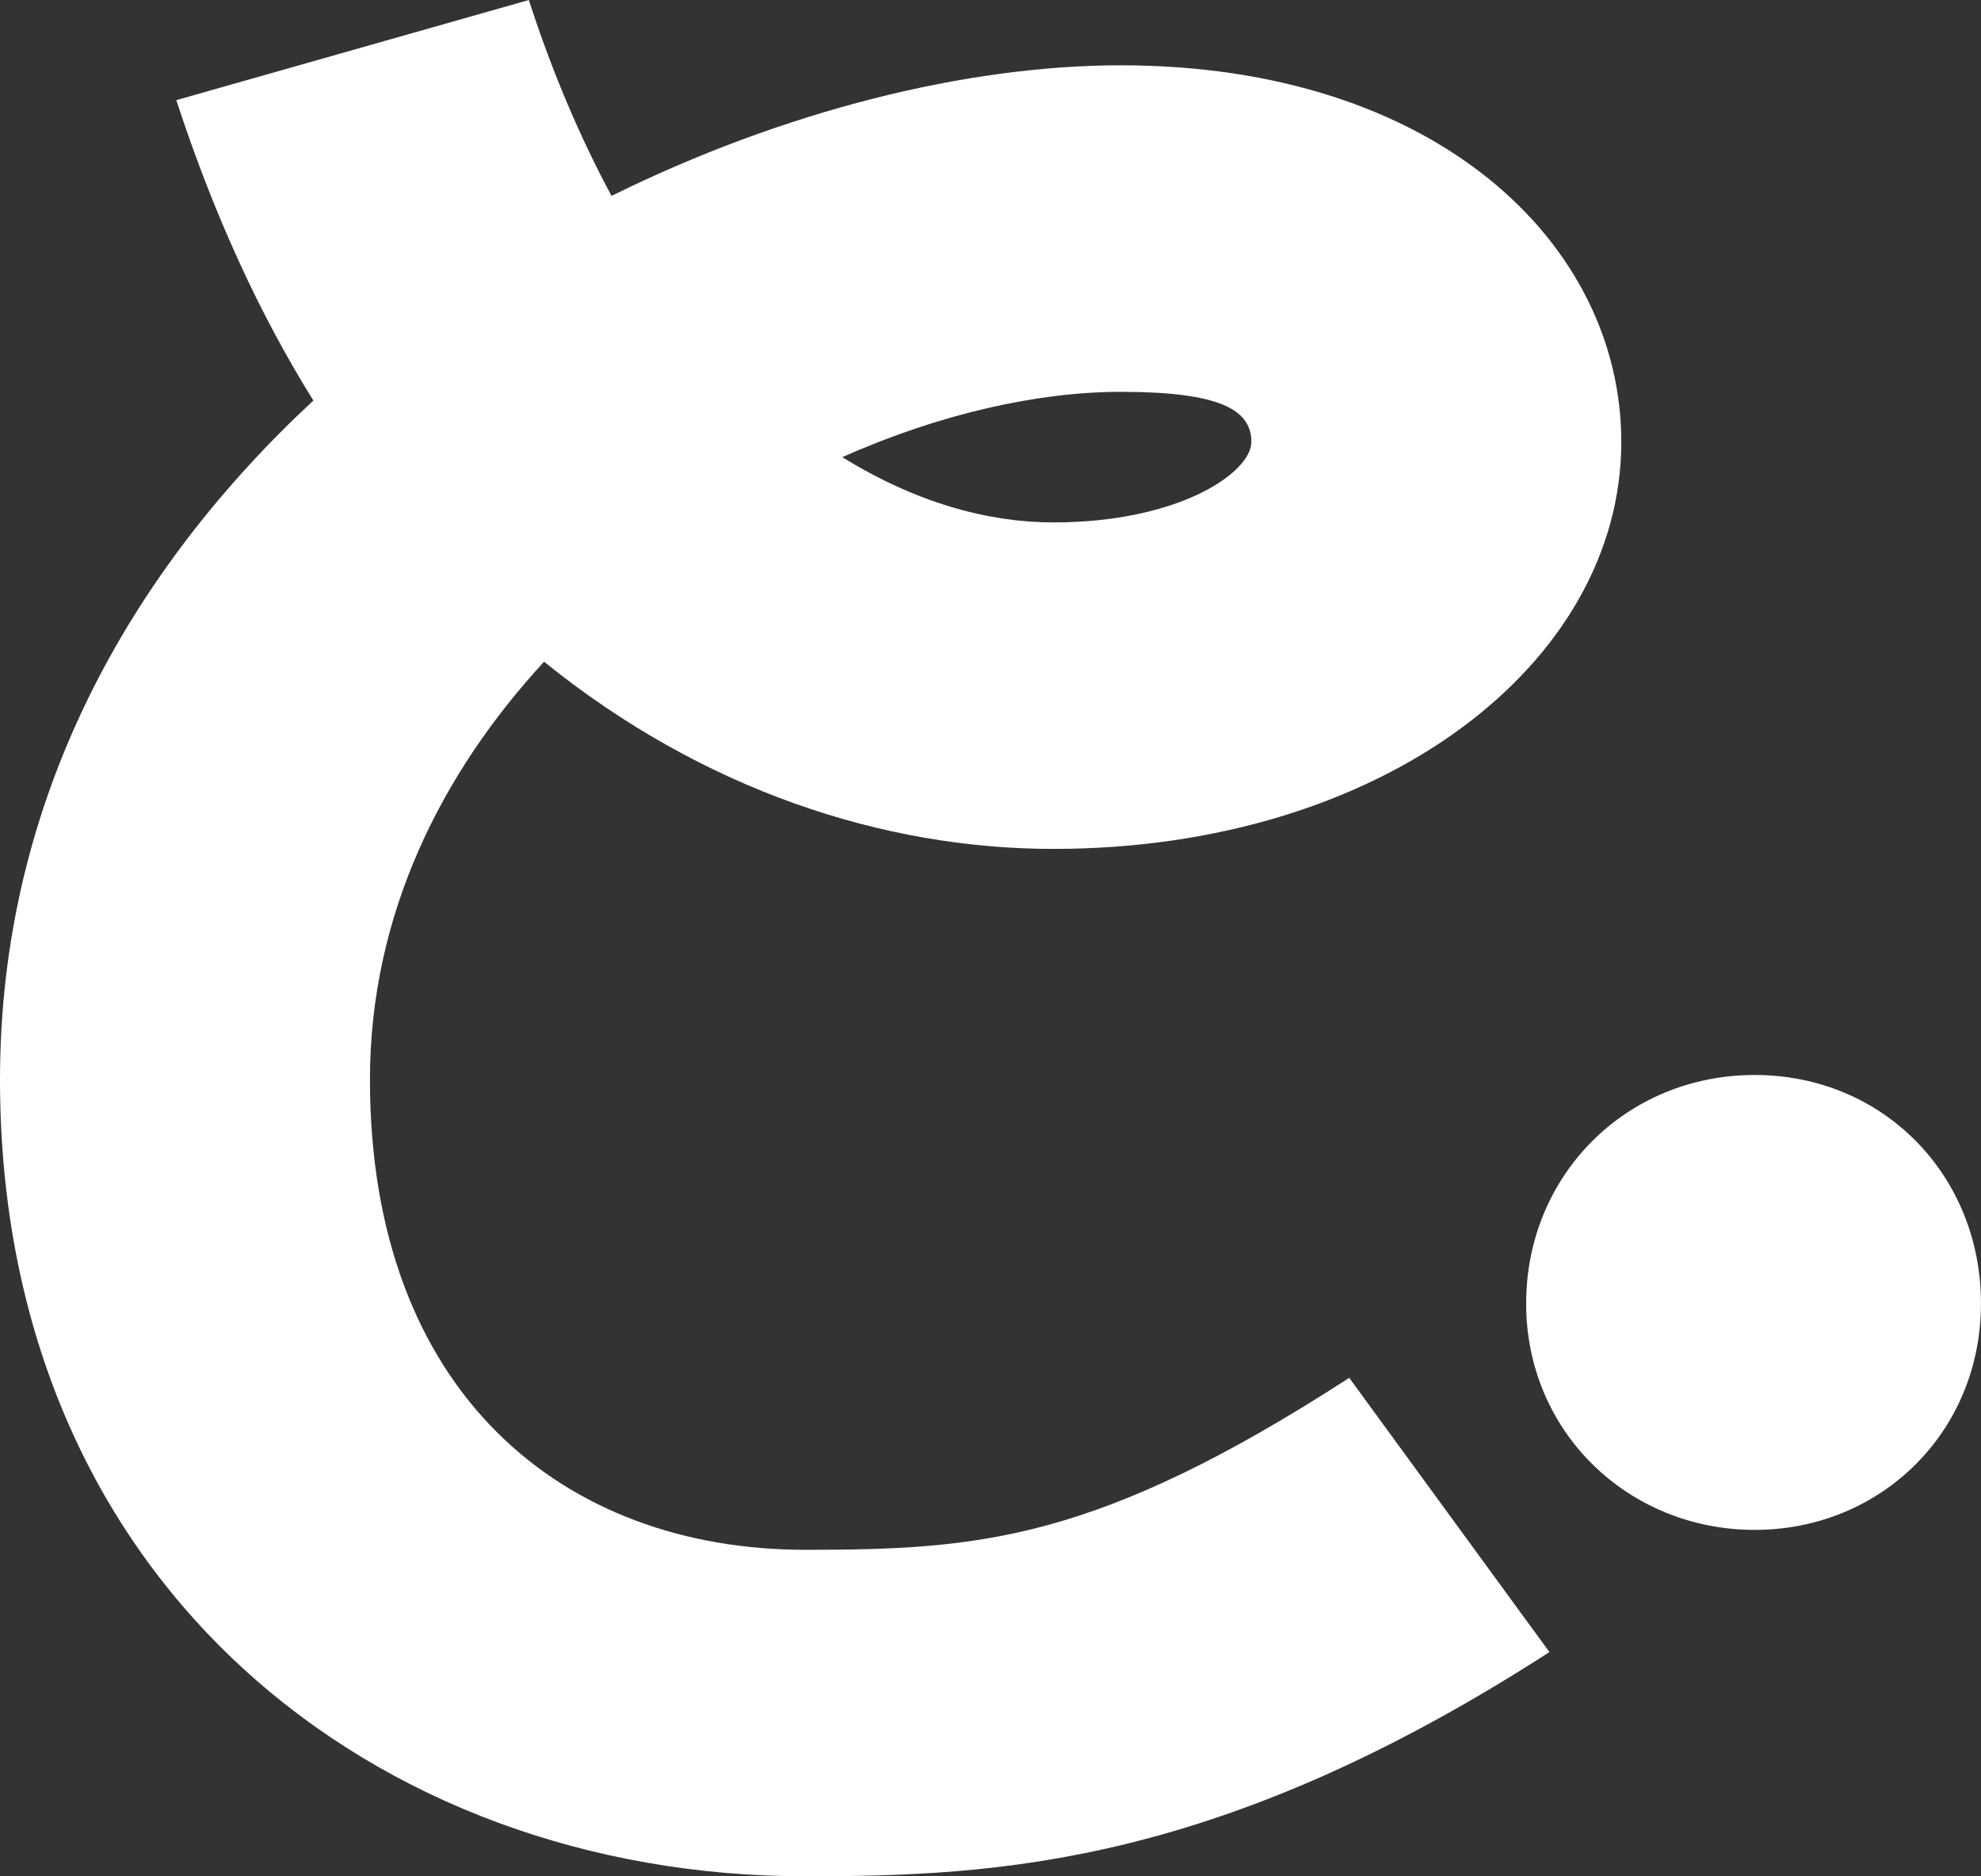 <?xml version="1.0" encoding="UTF-8"?>
<svg id="Layer_1" data-name="Layer 1" xmlns="http://www.w3.org/2000/svg" viewBox="0 0 595.28 563.7">
  <rect x="0" y="0" width="595.28" height="563.7" fill="#333333" stroke="none"/>
  <defs>
    <style>
      .cls-1 {
        fill: #fff;
      }
    </style>
  </defs>
  <path class="cls-1" d="M241.96,563.7C113.13,563.7,0,476.06,0,324.35,0,240,39.24,171.34,94.17,120.33c-16.34-26.16-30.08-56.24-41.19-90.24L158.91,0c7.2,22.23,15.69,41.85,24.85,58.85,51.66-25.5,106.59-39.23,153.02-39.23,94.82,0,150.41,53.62,150.41,113.13,0,66.7-71.94,122.29-170.68,122.29-51.01,0-105.28-17.66-153.02-56.24-30.74,33.35-52.32,75.86-52.32,125.56,0,94.17,58.2,141.25,130.78,141.25,52.32,0,87.63-2.61,163.49-51.66l60.16,82.39c-99.4,64.09-166.1,67.36-223.65,67.36Zm74.56-406.75c37.92,0,59.51-15.03,59.51-24.19,0-9.81-9.81-15.04-39.23-15.04-24.85,0-54.28,6.54-83.7,19.62,22.23,13.73,43.81,19.61,63.43,19.61Z"/>
  <path class="cls-1" d="M458.6,391.62c0-38.58,30.09-68.66,68.66-68.66s68.01,30.08,68.01,68.66-30.08,68.01-68.01,68.01-68.66-29.43-68.66-68.01Z"/>
</svg>